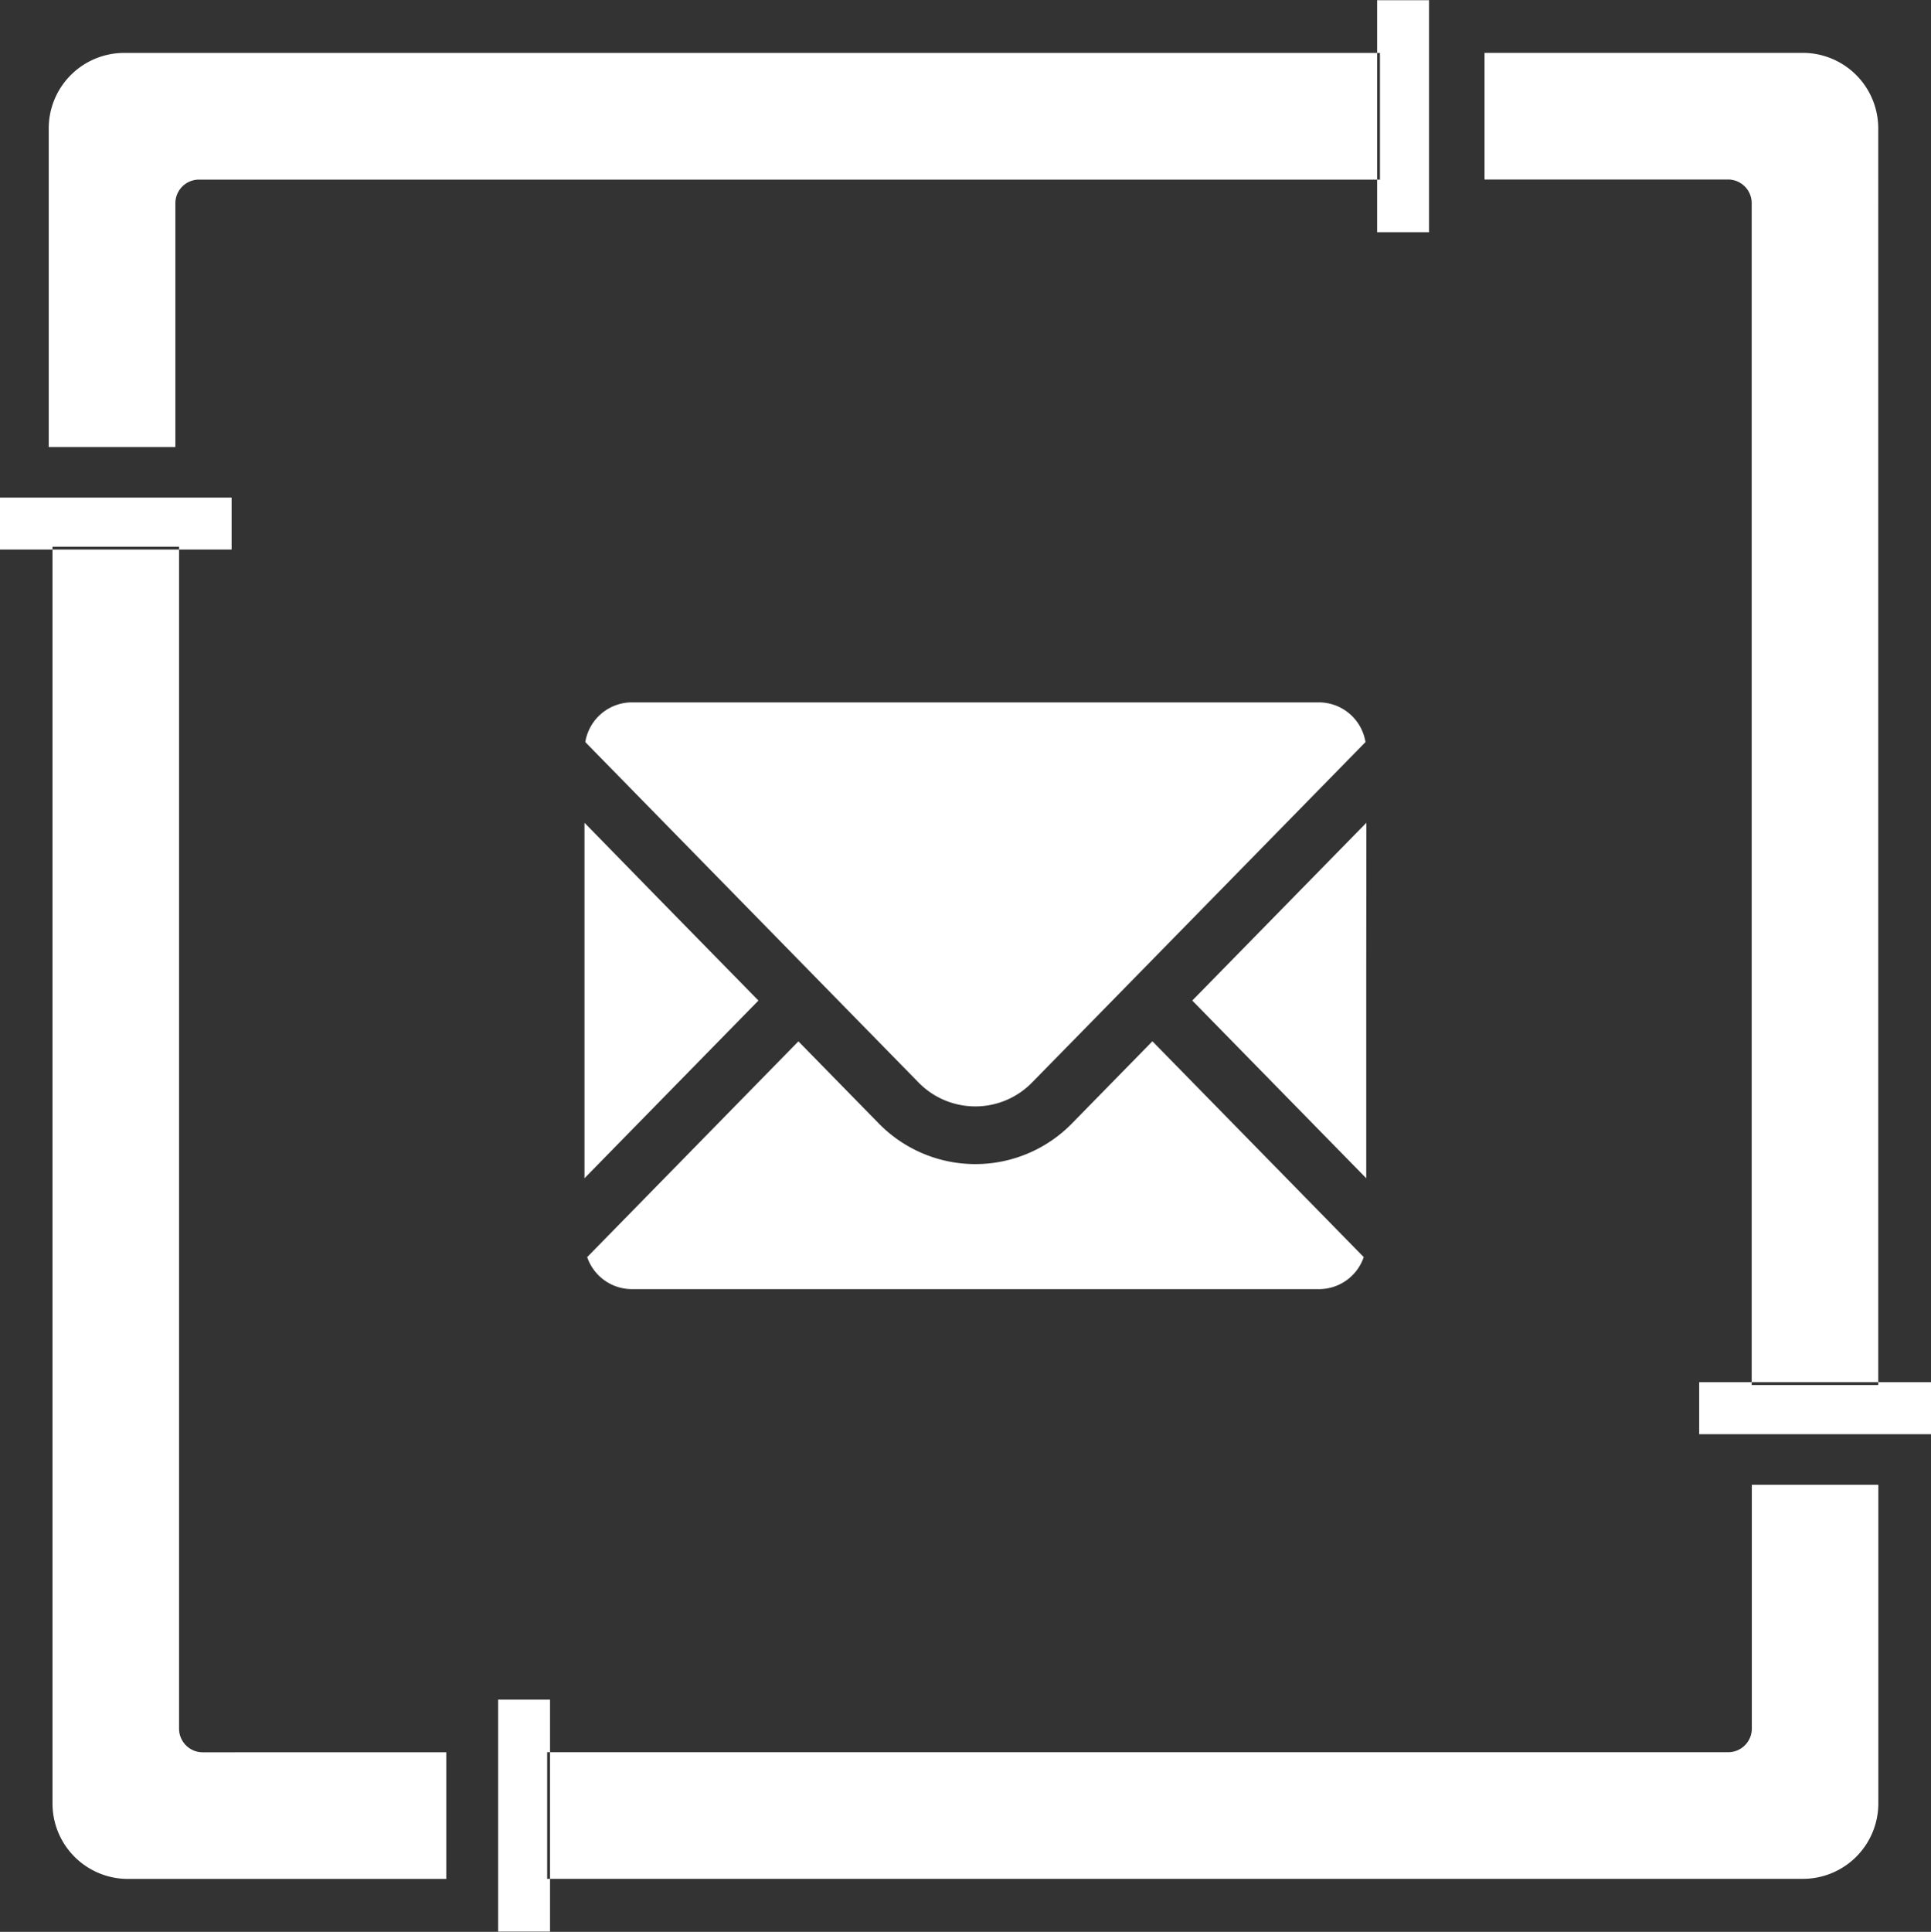 <svg id="contact_ttl_icon.svg" xmlns="http://www.w3.org/2000/svg" width="98" height="98.031" viewBox="0 0 98 98.031">
  <rect x="0" y="0" width="98" height="98.031" fill="#333333" stroke="none"/>
  <defs>
    <style>
      .cls-1 {
        fill: #fff;
        fill-rule: evenodd;
      }
    </style>
  </defs>
  <path id="シェイプ_641" data-name="シェイプ 641" class="cls-1" d="M620.39,571.252V559.48h2.636v11.772H620.39Zm-67.414,10.9H559.4V569.783a1.2,1.2,0,0,1,1.2-1.2h59.934v-6.428H556.8a3.829,3.829,0,0,0-3.827,3.831v16.171Zm83.76,47.457H648.5v2.639H636.736v-2.639Zm-10.895-67.459v6.428H638.2a1.2,1.2,0,0,1,1.2,1.2v59.975h6.423V565.983A3.83,3.83,0,0,0,642,562.152H625.841Zm-47.426,83.565v11.772h-2.636V645.717h2.636Zm67.414-10.9h-6.422v12.37a1.2,1.2,0,0,1-1.2,1.2H578.269v6.426H642a3.828,3.828,0,0,0,3.827-3.829V634.815Zm-83.575-47.458H550.49v-2.638h11.764v2.638Zm10.895,67.458v-6.426H560.787a1.2,1.2,0,0,1-1.2-1.2V587.211h-6.423v63.775a3.828,3.828,0,0,0,3.827,3.829h16.161Z" transform="translate(-550.5 -559.469)"/>
  <path id="gnav_contact" class="cls-1" d="M600,615.613a4.017,4.017,0,0,0,2.891-1.226l4.063-4.145L619.8,597.126a2.4,2.4,0,0,0-2.351-2.015H582.556a2.4,2.4,0,0,0-2.352,2.015l16.9,17.261A4.028,4.028,0,0,0,600,615.613Zm-11.009-5.371-5.169-5.276-3.647-3.734v0.013l-0.012-.013v18.027Zm20,2.079h0l-0.009-.008-4.058,4.144a6.858,6.858,0,0,1-9.847,0l-4.049-4.136h0l-0.009-.008L580.3,623.261a2.4,2.4,0,0,0,2.255,1.625h34.9a2.4,2.4,0,0,0,2.256-1.625l-10.713-10.94h0Zm10.855-11.085-0.008.009v-0.018l-8.829,9.015,8.829,9.017V608.7Z" transform="translate(-550.5 -559.469)"/>
</svg>

